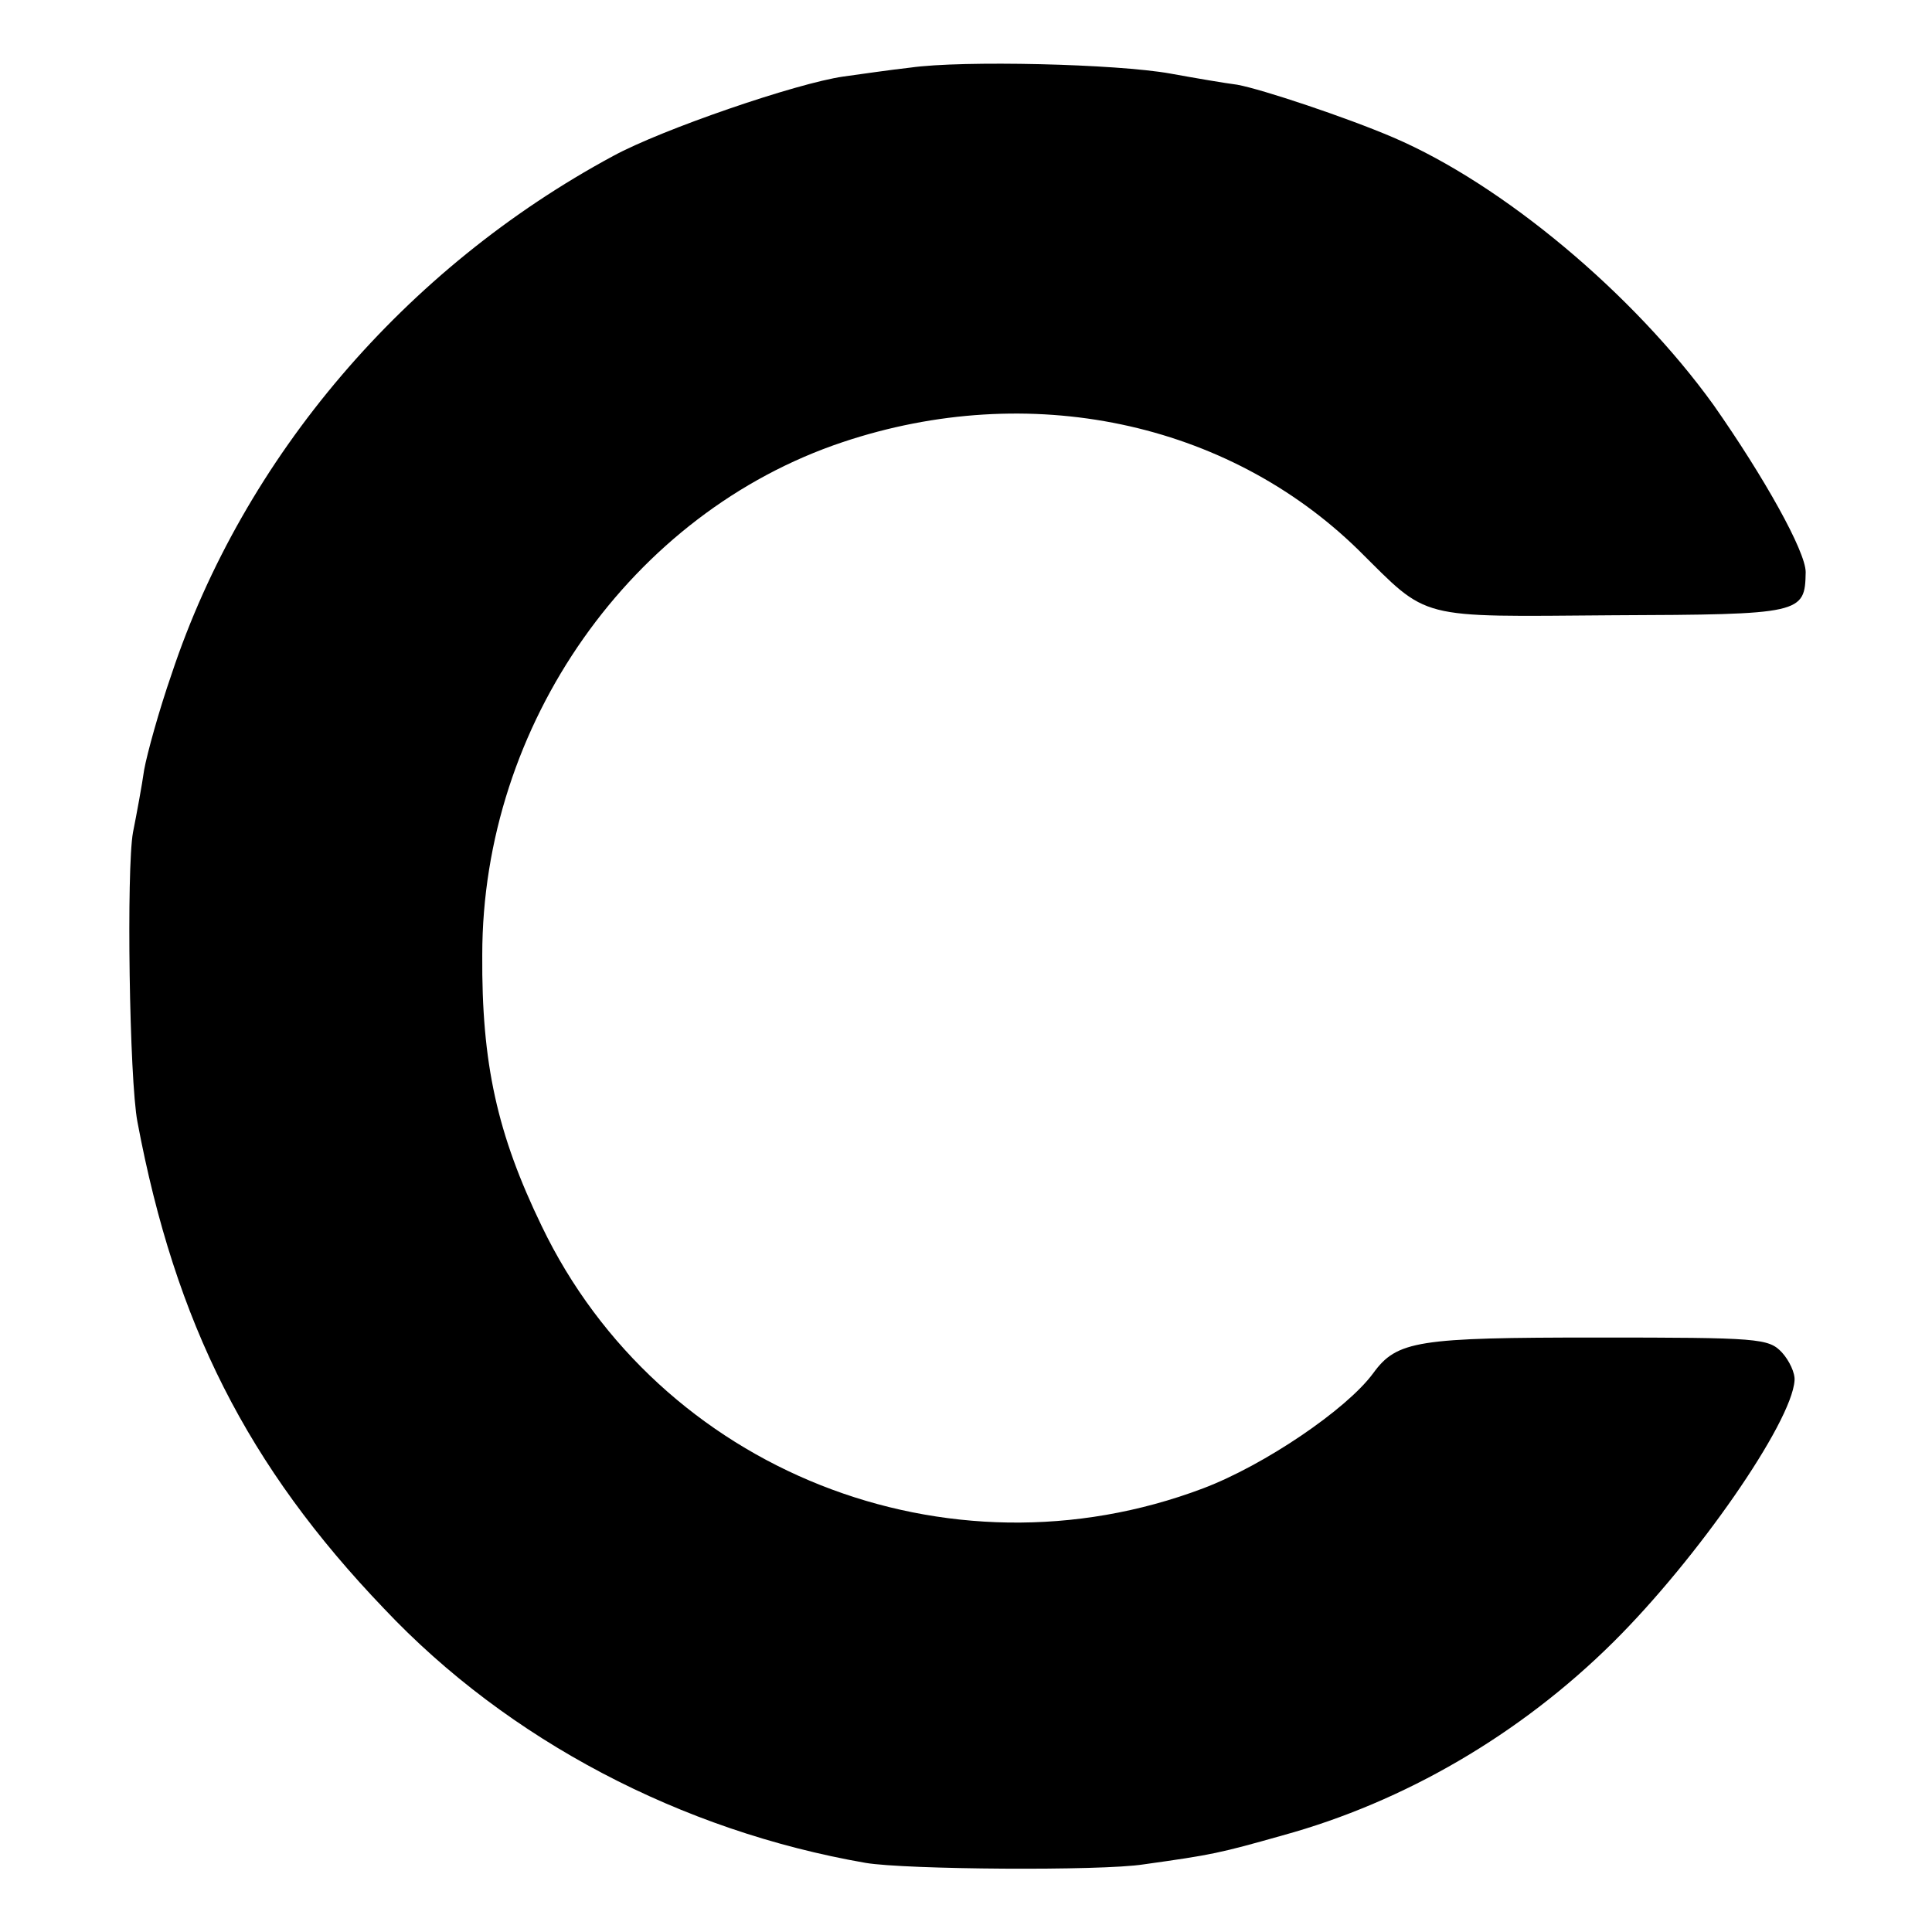 <?xml version="1.0" standalone="no"?>
<!DOCTYPE svg PUBLIC "-//W3C//DTD SVG 20010904//EN"
 "http://www.w3.org/TR/2001/REC-SVG-20010904/DTD/svg10.dtd">
<svg version="1.0" xmlns="http://www.w3.org/2000/svg"
 width="260pt" height="260pt" viewBox="0 0 260 260"
 preserveAspectRatio="xMidYMid meet">
<g transform="translate(0,260) scale(0.1,-0.1)"
fill="#000000" stroke="none">
<path d="M1225 2509 c-27 -3 -68 -9 -90 -12 -63 -9 -244 -71 -310 -107 -280
-151 -497 -405 -594 -697 -17 -49 -33 -107 -37 -129 -3 -21 -10 -59 -15 -84
-9 -49 -5 -333 6 -390 51 -271 148 -463 332 -655 167 -177 400 -299 648 -342
53 -9 317 -11 374 -2 93 13 102 15 187 39 164 45 320 136 445 260 113 112 240
295 244 352 1 10 -7 27 -17 38 -18 19 -31 20 -249 20 -241 0 -269 -4 -301 -48
-36 -49 -147 -124 -229 -155 -344 -130 -732 24 -890 353 -60 124 -81 219 -80
365 0 310 201 595 485 690 251 84 517 28 694 -145 96 -95 76 -90 342 -88 255
1 259 2 260 58 0 28 -56 128 -124 225 -108 150 -284 297 -431 360 -63 27 -177
65 -210 71 -16 2 -57 9 -90 15 -72 13 -280 18 -350 8z"/>
</g>
</svg>

